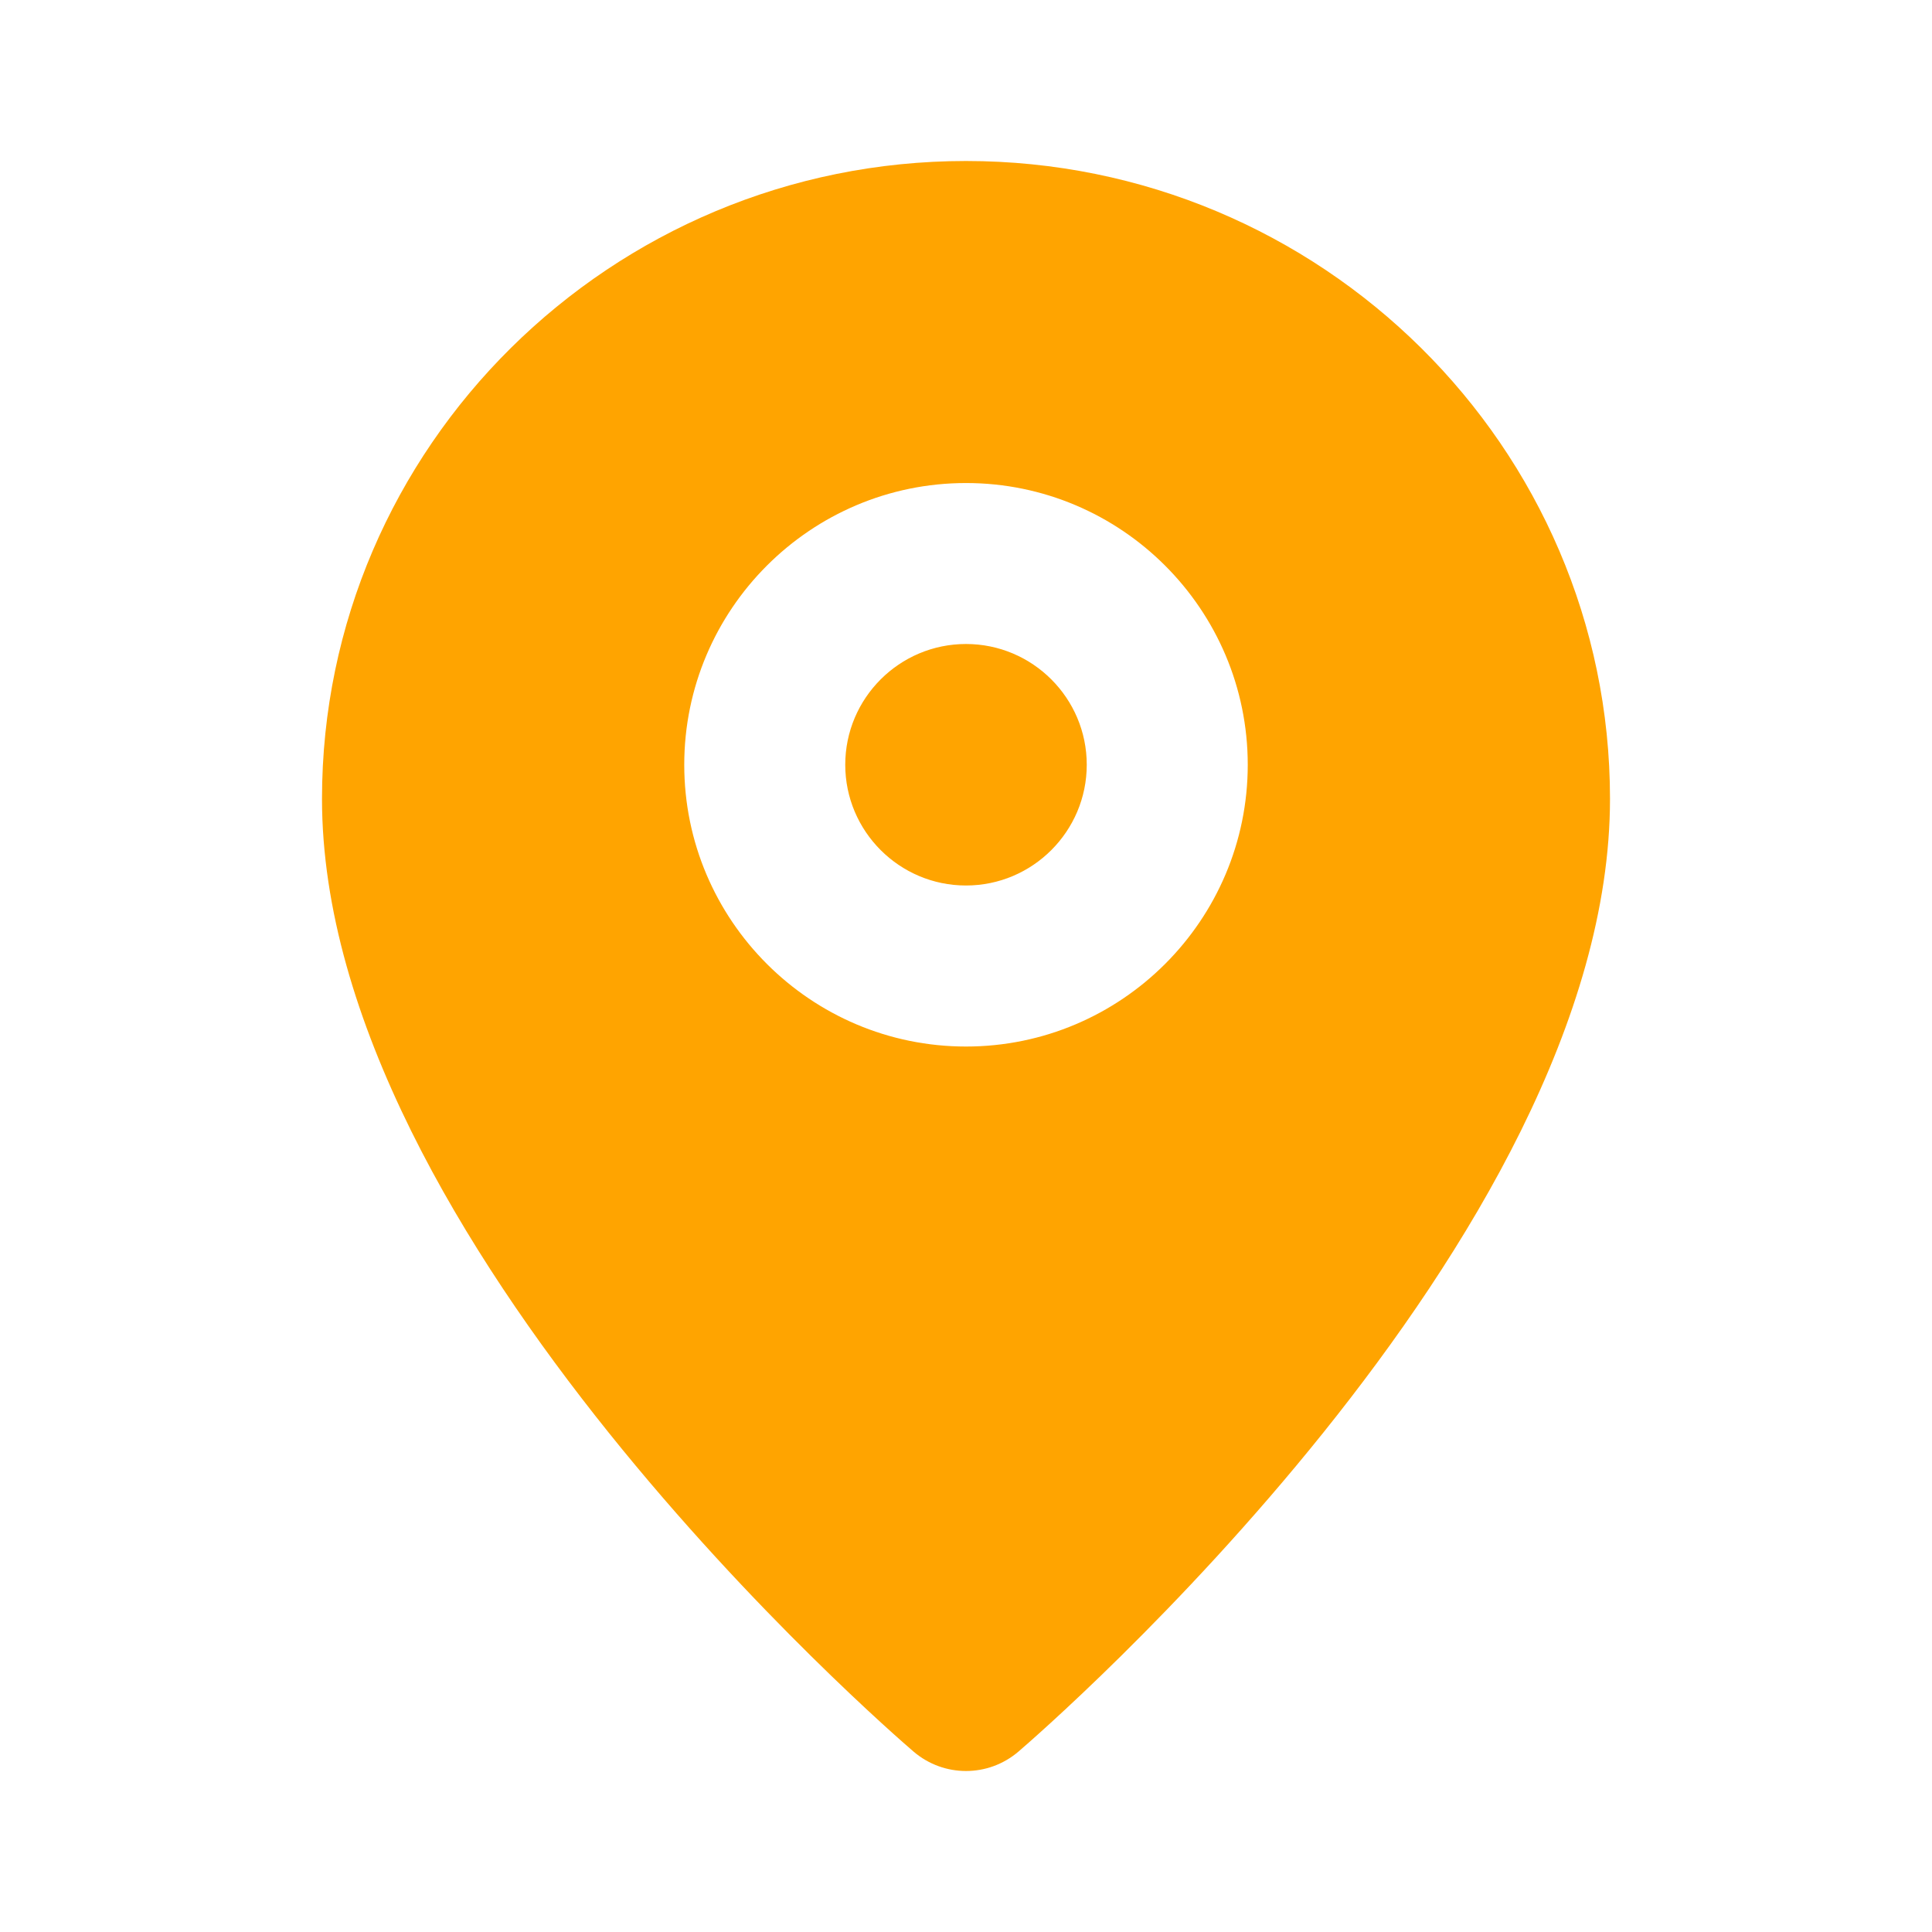 <svg width="60" height="60" viewBox="0 0 60 60" fill="none" xmlns="http://www.w3.org/2000/svg">
<path fill-rule="evenodd" clip-rule="evenodd" d="M30 20C27.932 20 26.25 21.682 26.25 23.75C26.25 25.817 27.932 27.5 30 27.5C32.067 27.5 33.75 25.817 33.75 23.75C33.75 21.682 32.067 20 30 20ZM30 32.501C25.175 32.501 21.25 28.576 21.25 23.751C21.25 18.926 25.175 15.001 30 15.001C34.825 15.001 38.75 18.926 38.75 23.751C38.75 28.576 34.825 32.501 30 32.501ZM30 5C18.973 5 10 13.885 10 24.808C10 38.493 27.622 53.755 28.372 54.398C28.843 54.8 29.42 55 30 55C30.58 55 31.157 54.8 31.628 54.398C32.377 53.755 50 38.493 50 24.808C50 13.885 41.028 5 30 5Z" fill="#FFA400"/>
<mask id="mask0" mask-type="alpha" maskUnits="userSpaceOnUse" x="10" y="5" width="40" height="51">
<path fill-rule="evenodd" clip-rule="evenodd" d="M30 20C27.932 20 26.25 21.682 26.25 23.75C26.25 25.817 27.932 27.5 30 27.5C32.067 27.5 33.75 25.817 33.75 23.75C33.75 21.682 32.067 20 30 20ZM30 32.501C25.175 32.501 21.25 28.576 21.25 23.751C21.25 18.926 25.175 15.001 30 15.001C34.825 15.001 38.75 18.926 38.75 23.751C38.75 28.576 34.825 32.501 30 32.501ZM30 5C18.973 5 10 13.885 10 24.808C10 38.493 27.622 53.755 28.372 54.398C28.843 54.8 29.42 55 30 55C30.58 55 31.157 54.8 31.628 54.398C32.377 53.755 50 38.493 50 24.808C50 13.885 41.028 5 30 5Z" fill="white"/>
</mask>
<g mask="url(#mask0)">
</g>
</svg>
